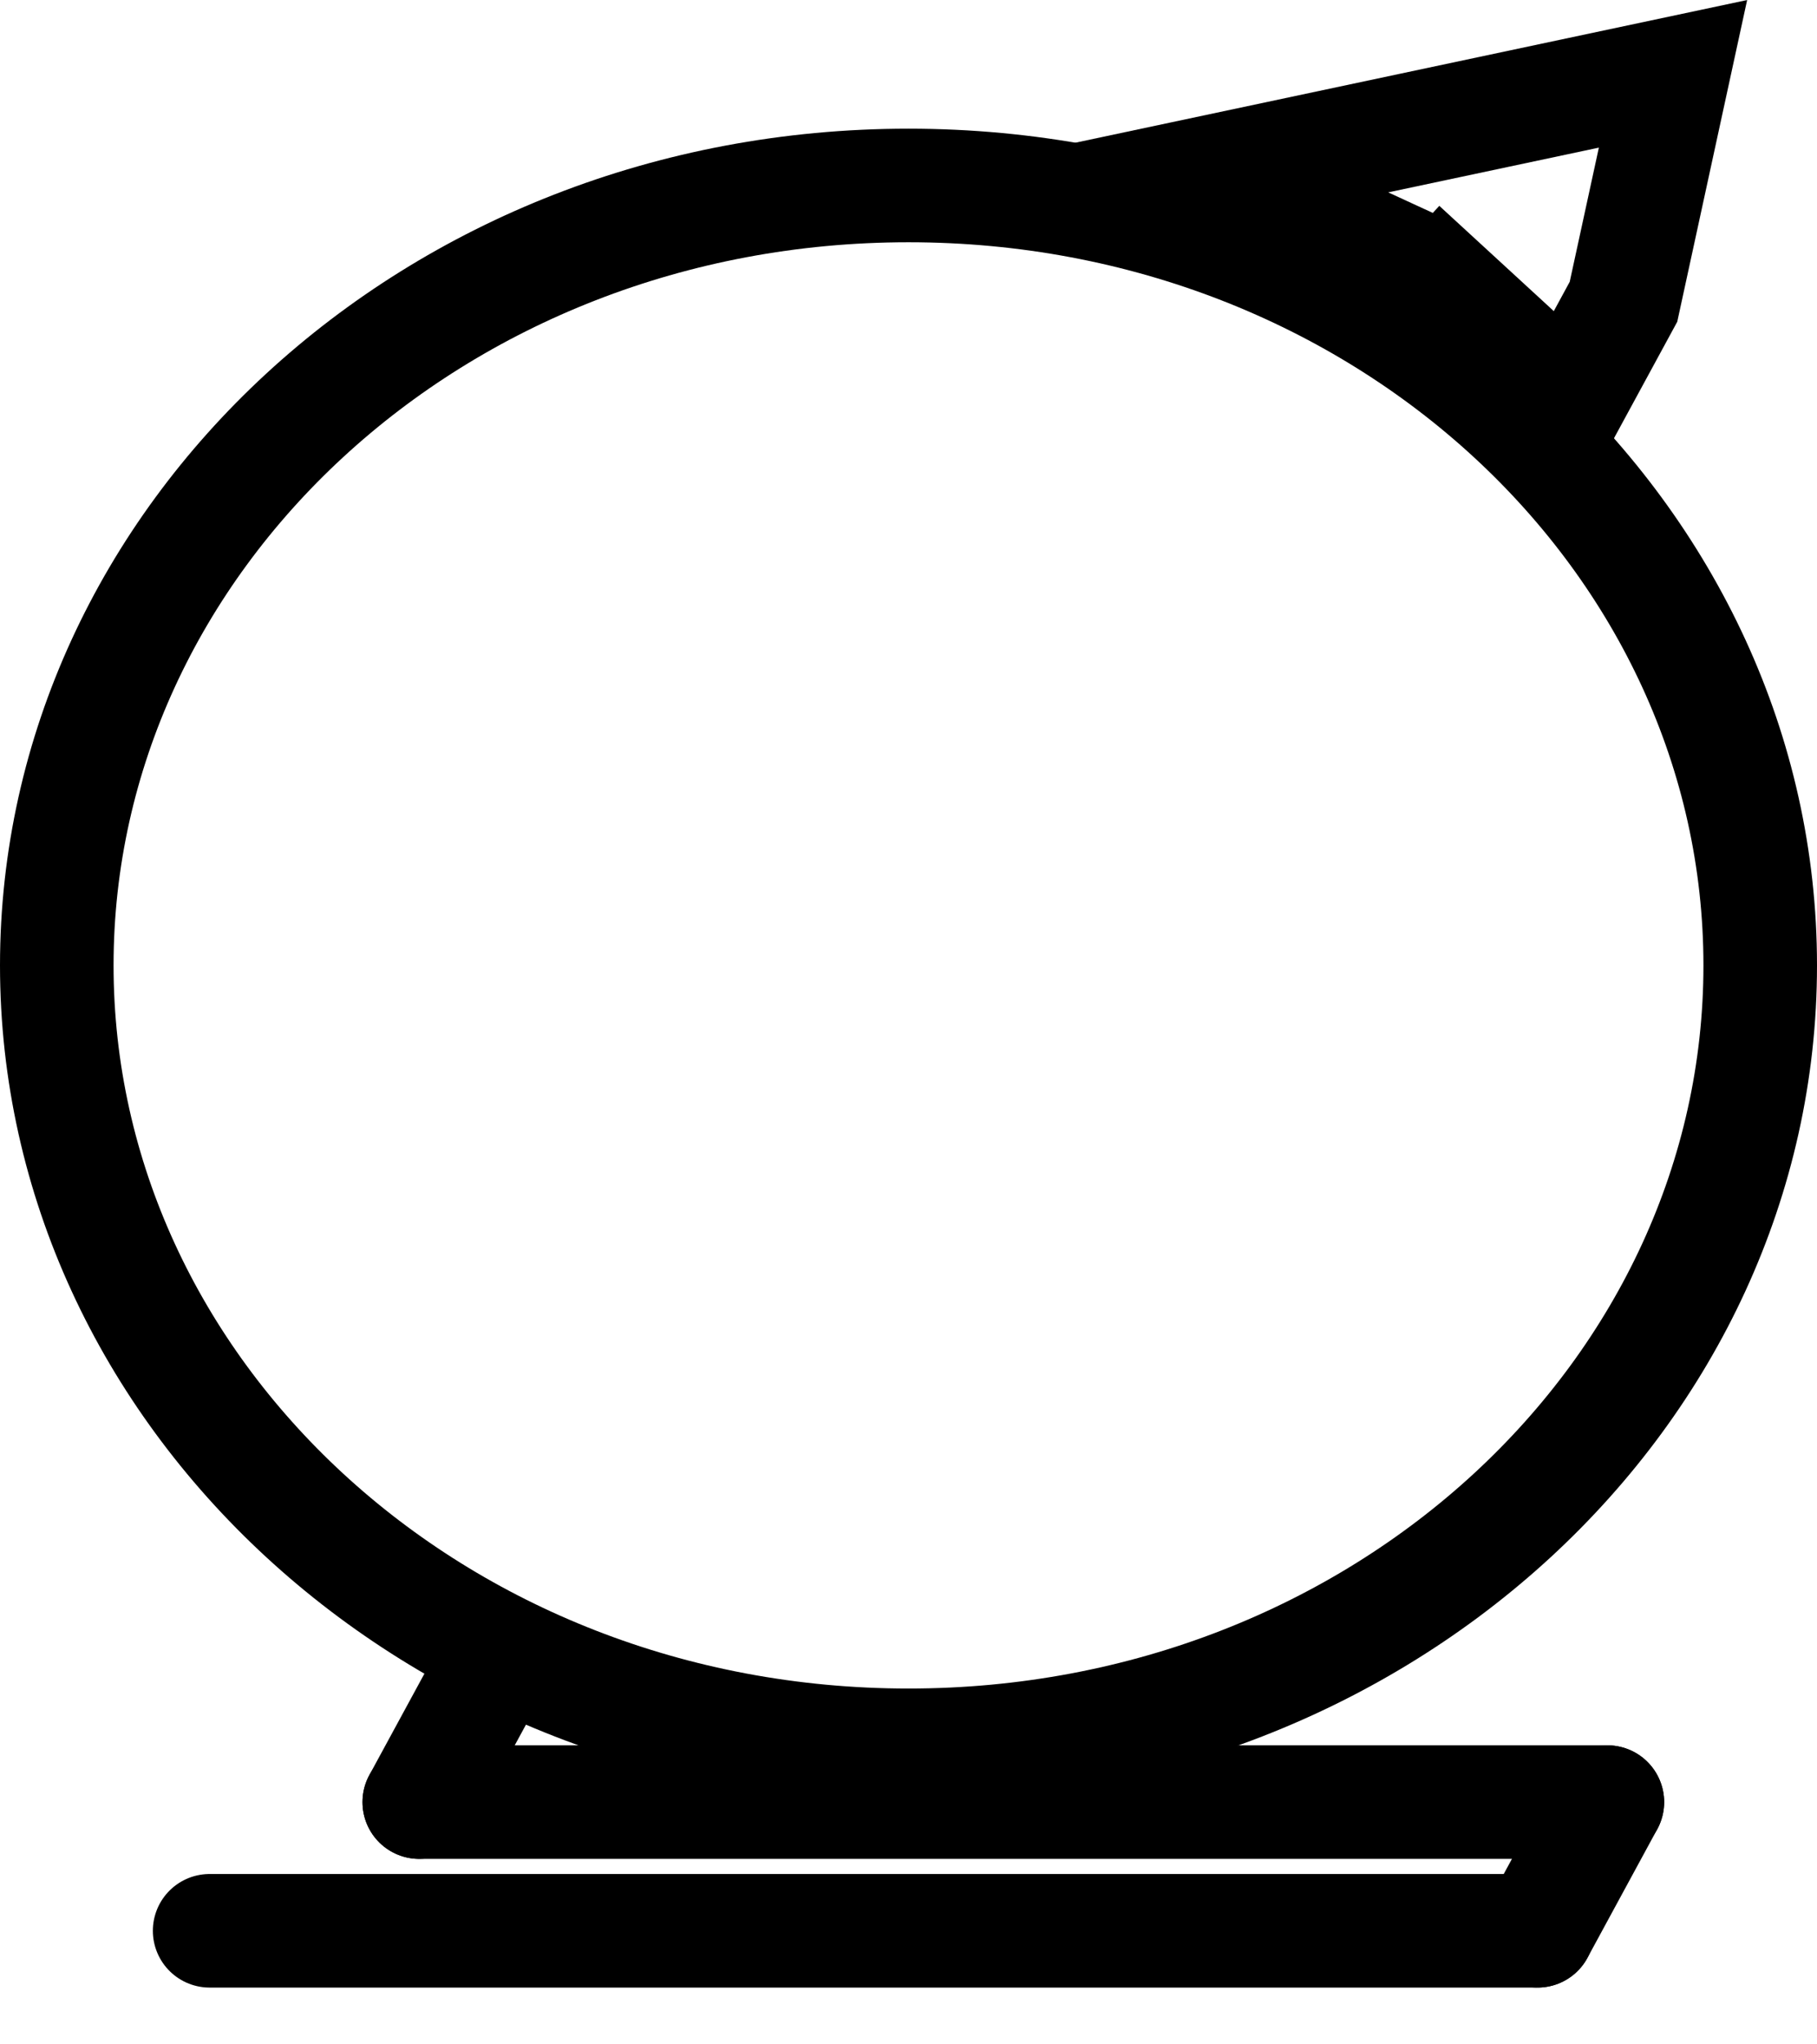 <svg width="16" height="18" viewBox="0 0 16 18" fill="none" xmlns="http://www.w3.org/2000/svg">
<path d="M3.692 15.867H8.615H12.923H14.154" stroke="black" stroke-linecap="round"/>
<path d="M1.846 17H6.299L12.815 17H13.539" stroke="black" stroke-linecap="round"/>
<path d="M4.308 14.733L3.692 15.867" stroke="black" stroke-linecap="round"/>
<path d="M14.154 15.867L13.539 17" stroke="black" stroke-linecap="round"/>
<path d="M11.286 1.812L11.256 1.798L11.224 1.789L10.466 1.556L14.732 0.65L14.296 2.657L13.856 3.467H13.734L13.262 3.032L12.704 2.519L12.366 2.887L12.704 2.519C12.627 2.448 12.54 2.39 12.445 2.346L11.286 1.812Z" stroke="black"/>
<path d="M15.5 8.5C15.5 12.254 12.182 15.367 8 15.367C3.818 15.367 0.5 12.254 0.5 8.5C0.5 4.746 3.818 1.633 8 1.633C12.182 1.633 15.5 4.746 15.5 8.5Z" stroke="black"/>
</svg>
